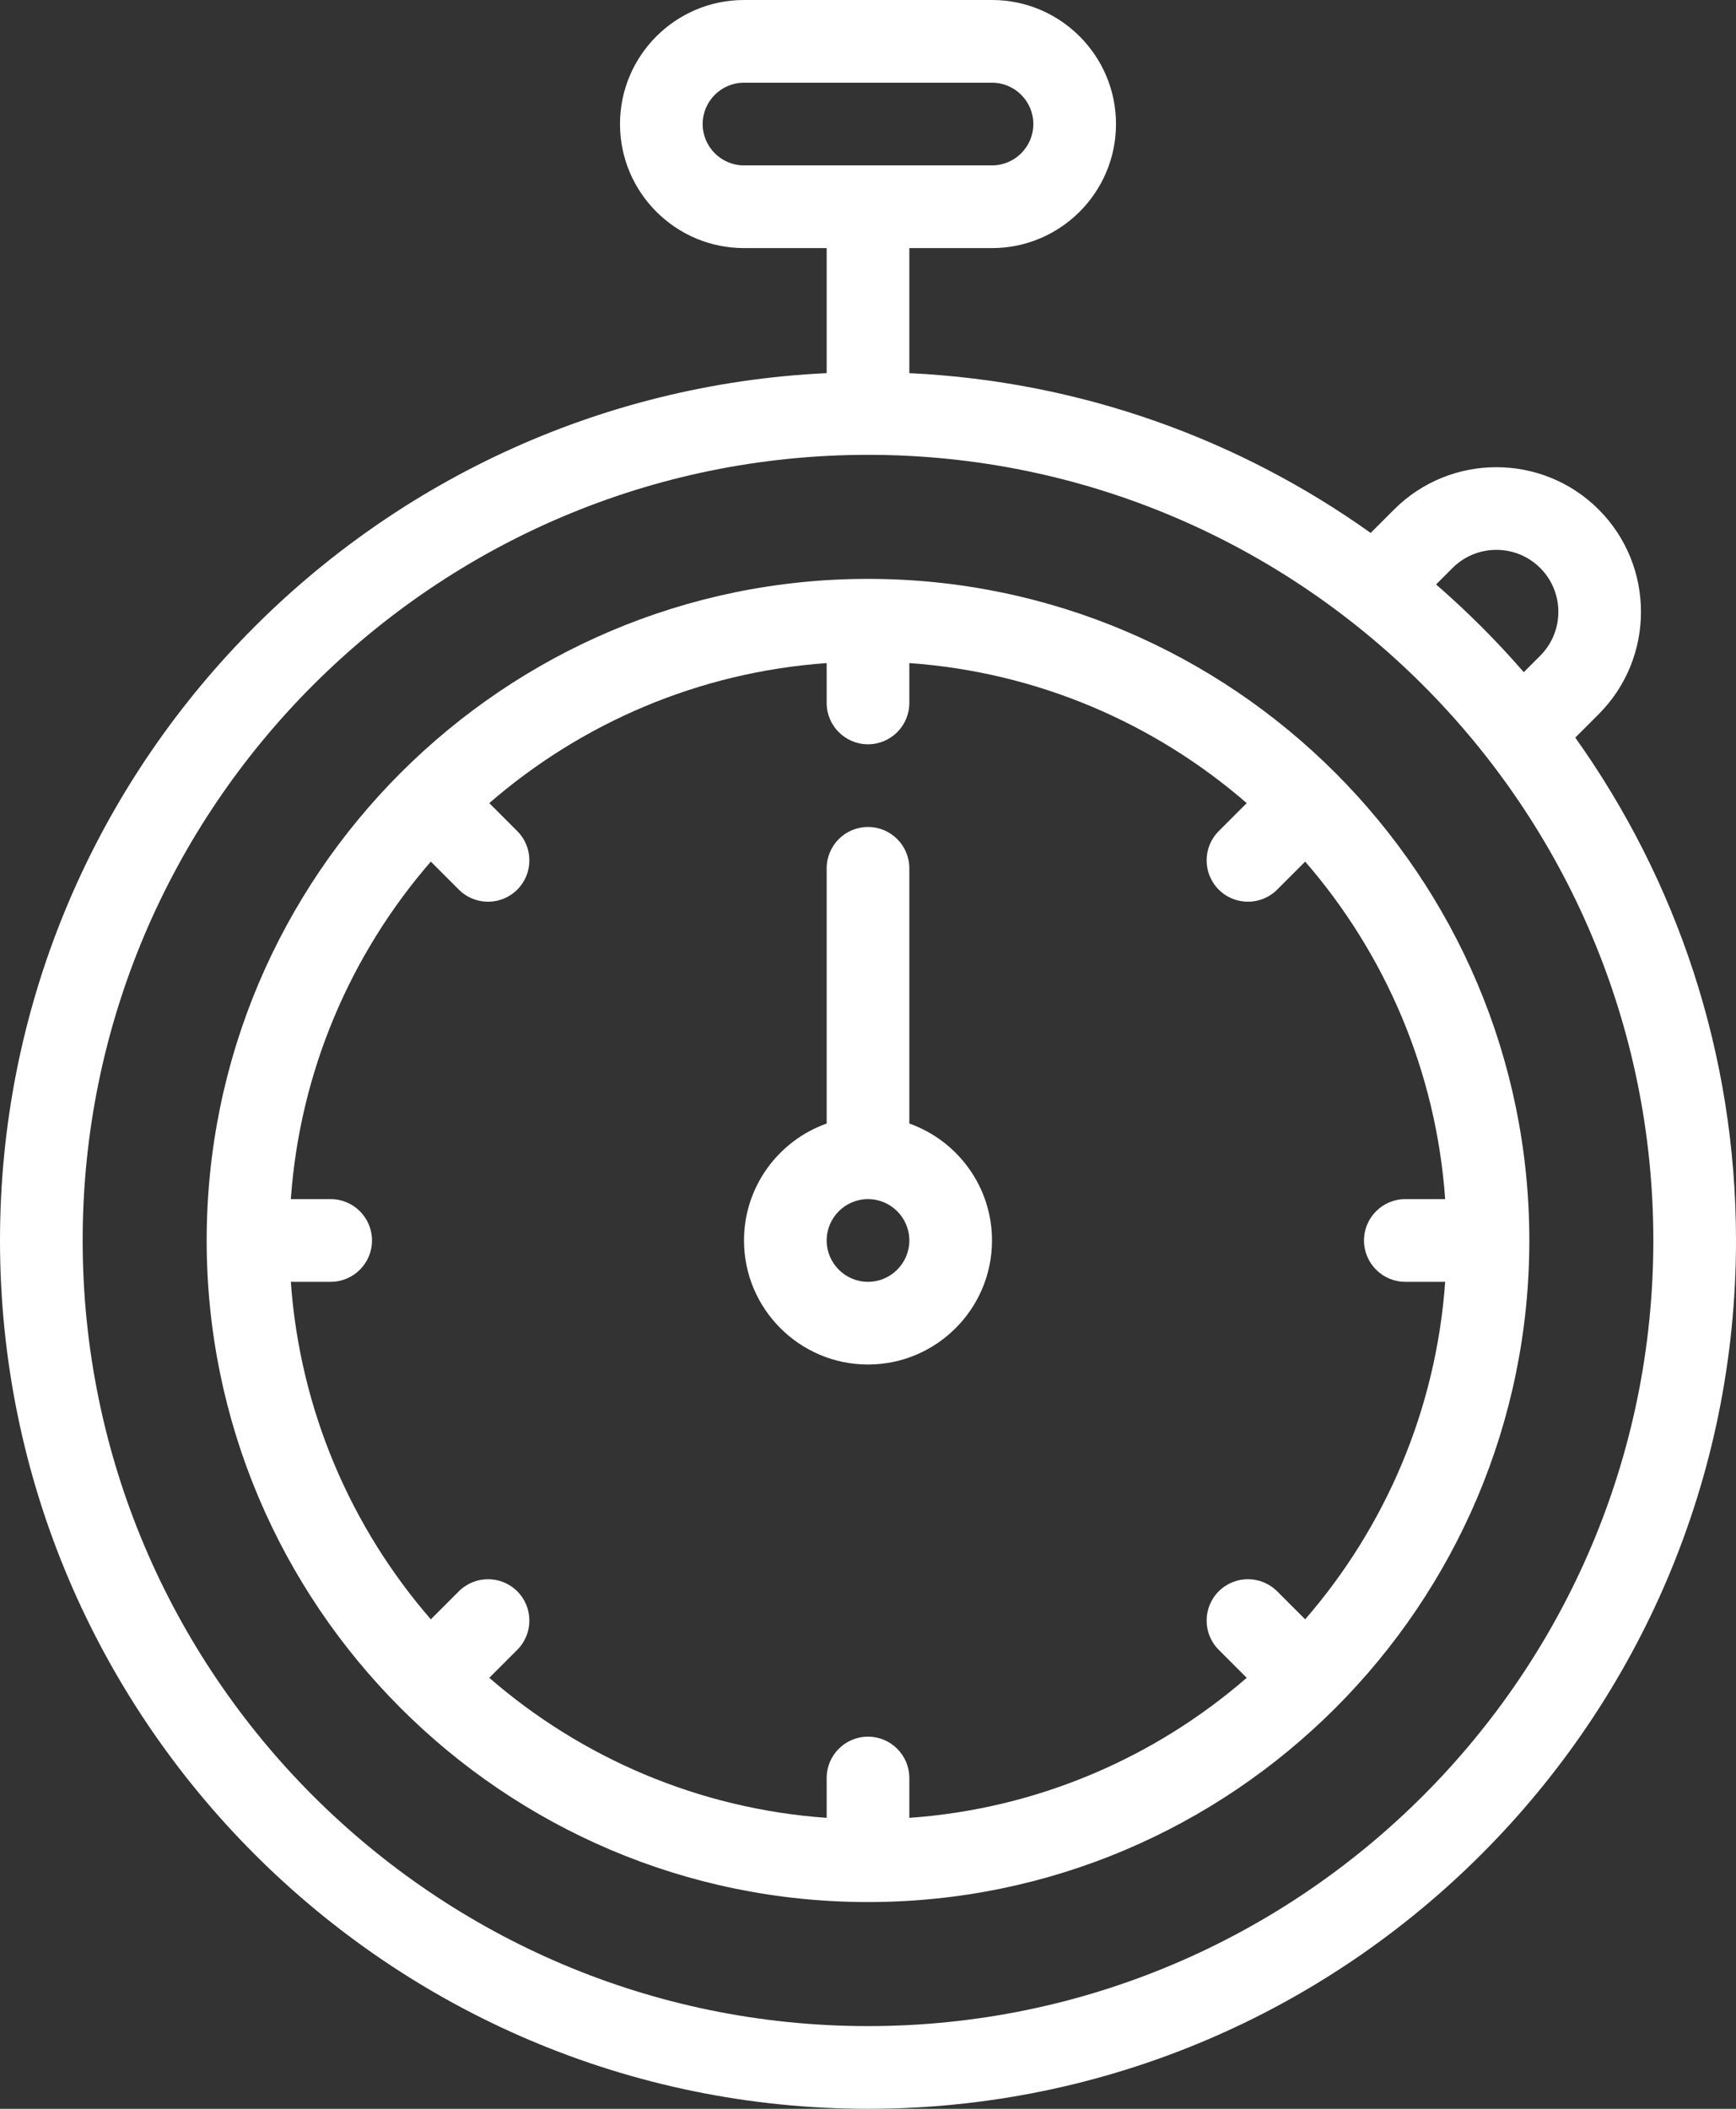 <svg xmlns="http://www.w3.org/2000/svg" xmlns:xlink="http://www.w3.org/1999/xlink" preserveAspectRatio="xMidYMid meet" viewBox="46.0 1.0 420.0 510.0" style="fill: rgb(255, 255, 255);"><rect x="46.0" y="1.0" width="420.0" height="510.0" fill="#333333" stroke="none"/><g><g id="__id216_sxwakiuf2"><path d="M427.112,179.388l5.668-5.67c13.642-13.646,13.641-35.849-0.004-49.494c-13.643-13.644-35.847-13.647-49.495-0.004 l-5.67,5.668C345.815,107.224,307.46,93.197,266,91.244V61h20c16.542,0,30-13.458,30-30S302.542,1,286,1h-60 c-16.542,0-30,13.458-30,30s13.458,30,30,30h20v30.244C134.832,96.482,46,188.558,46,301c0,115.794,94.206,210,210,210 s210-94.206,210-210C466,255.712,451.588,213.727,427.112,179.388z M216,31c0-5.514,4.486-10,10-10h60c5.514,0,10,4.486,10,10 s-4.486,10-10,10h-60C220.486,41,216,36.514,216,31z M397.421,138.365c5.85-5.847,15.365-5.847,21.213,0.001 c5.848,5.848,5.849,15.364,0.002,21.212l-3.982,3.984c-6.561-7.563-13.652-14.655-21.215-21.215L397.421,138.365z M256,491 c-104.767,0-190-85.233-190-190s85.233-190,190-190s190,85.233,190,190S360.767,491,256,491z" style="fill: inherit;"></path><path d="M256,141c-88.175,0-160,71.759-160,160c0,88.185,71.77,160,160,160c88.185,0,160-71.771,160-160 C416,212.826,344.241,141,256,141z M386,311h9.639c-2.205,31.092-14.602,59.414-33.871,81.626l-6.773-6.774 c-3.906-3.904-10.236-3.904-14.143,0c-3.905,3.905-3.905,10.237,0,14.143l6.773,6.774c-22.212,19.268-50.534,31.665-81.626,33.87 V431c0-5.522-4.478-10-10-10c-5.523,0-10,4.478-10,10v9.639c-31.092-2.205-59.414-14.602-81.626-33.87l6.774-6.774 c3.905-3.905,3.905-10.237,0-14.143c-3.906-3.904-10.236-3.904-14.143,0l-6.774,6.774c-19.268-22.212-31.665-50.534-33.87-81.626 H126c5.523,0,10-4.478,10-10s-4.477-10-10-10h-9.639c2.205-31.092,14.602-59.414,33.87-81.626l6.774,6.774 c3.906,3.905,10.236,3.905,14.143-0.001c3.905-3.905,3.905-10.237,0-14.142l-6.774-6.773 c22.212-19.268,50.534-31.665,81.626-33.87V171c0,5.523,4.477,10,10,10c5.522,0,10-4.477,10-10v-9.639 c31.092,2.205,59.414,14.602,81.626,33.87l-6.774,6.773c-3.905,3.905-3.905,10.237,0,14.142 c3.905,3.905,10.235,3.906,14.143,0.001l6.774-6.774c19.268,22.212,31.665,50.534,33.87,81.626H386c-5.522,0-10,4.478-10,10 S380.478,311,386,311z" style="fill: inherit;"></path><path d="M266,272.72V211c0-5.523-4.478-10-10-10c-5.523,0-10,4.477-10,10v61.72c-11.639,4.128-20,15.243-20,28.28 c0,16.542,13.458,30,30,30s30-13.458,30-30C286,287.964,277.639,276.848,266,272.72z M256,311c-5.514,0-10-4.486-10-10 s4.486-10,10-10s10,4.486,10,10S261.514,311,256,311z" style="fill: inherit;"></path></g></g></svg>